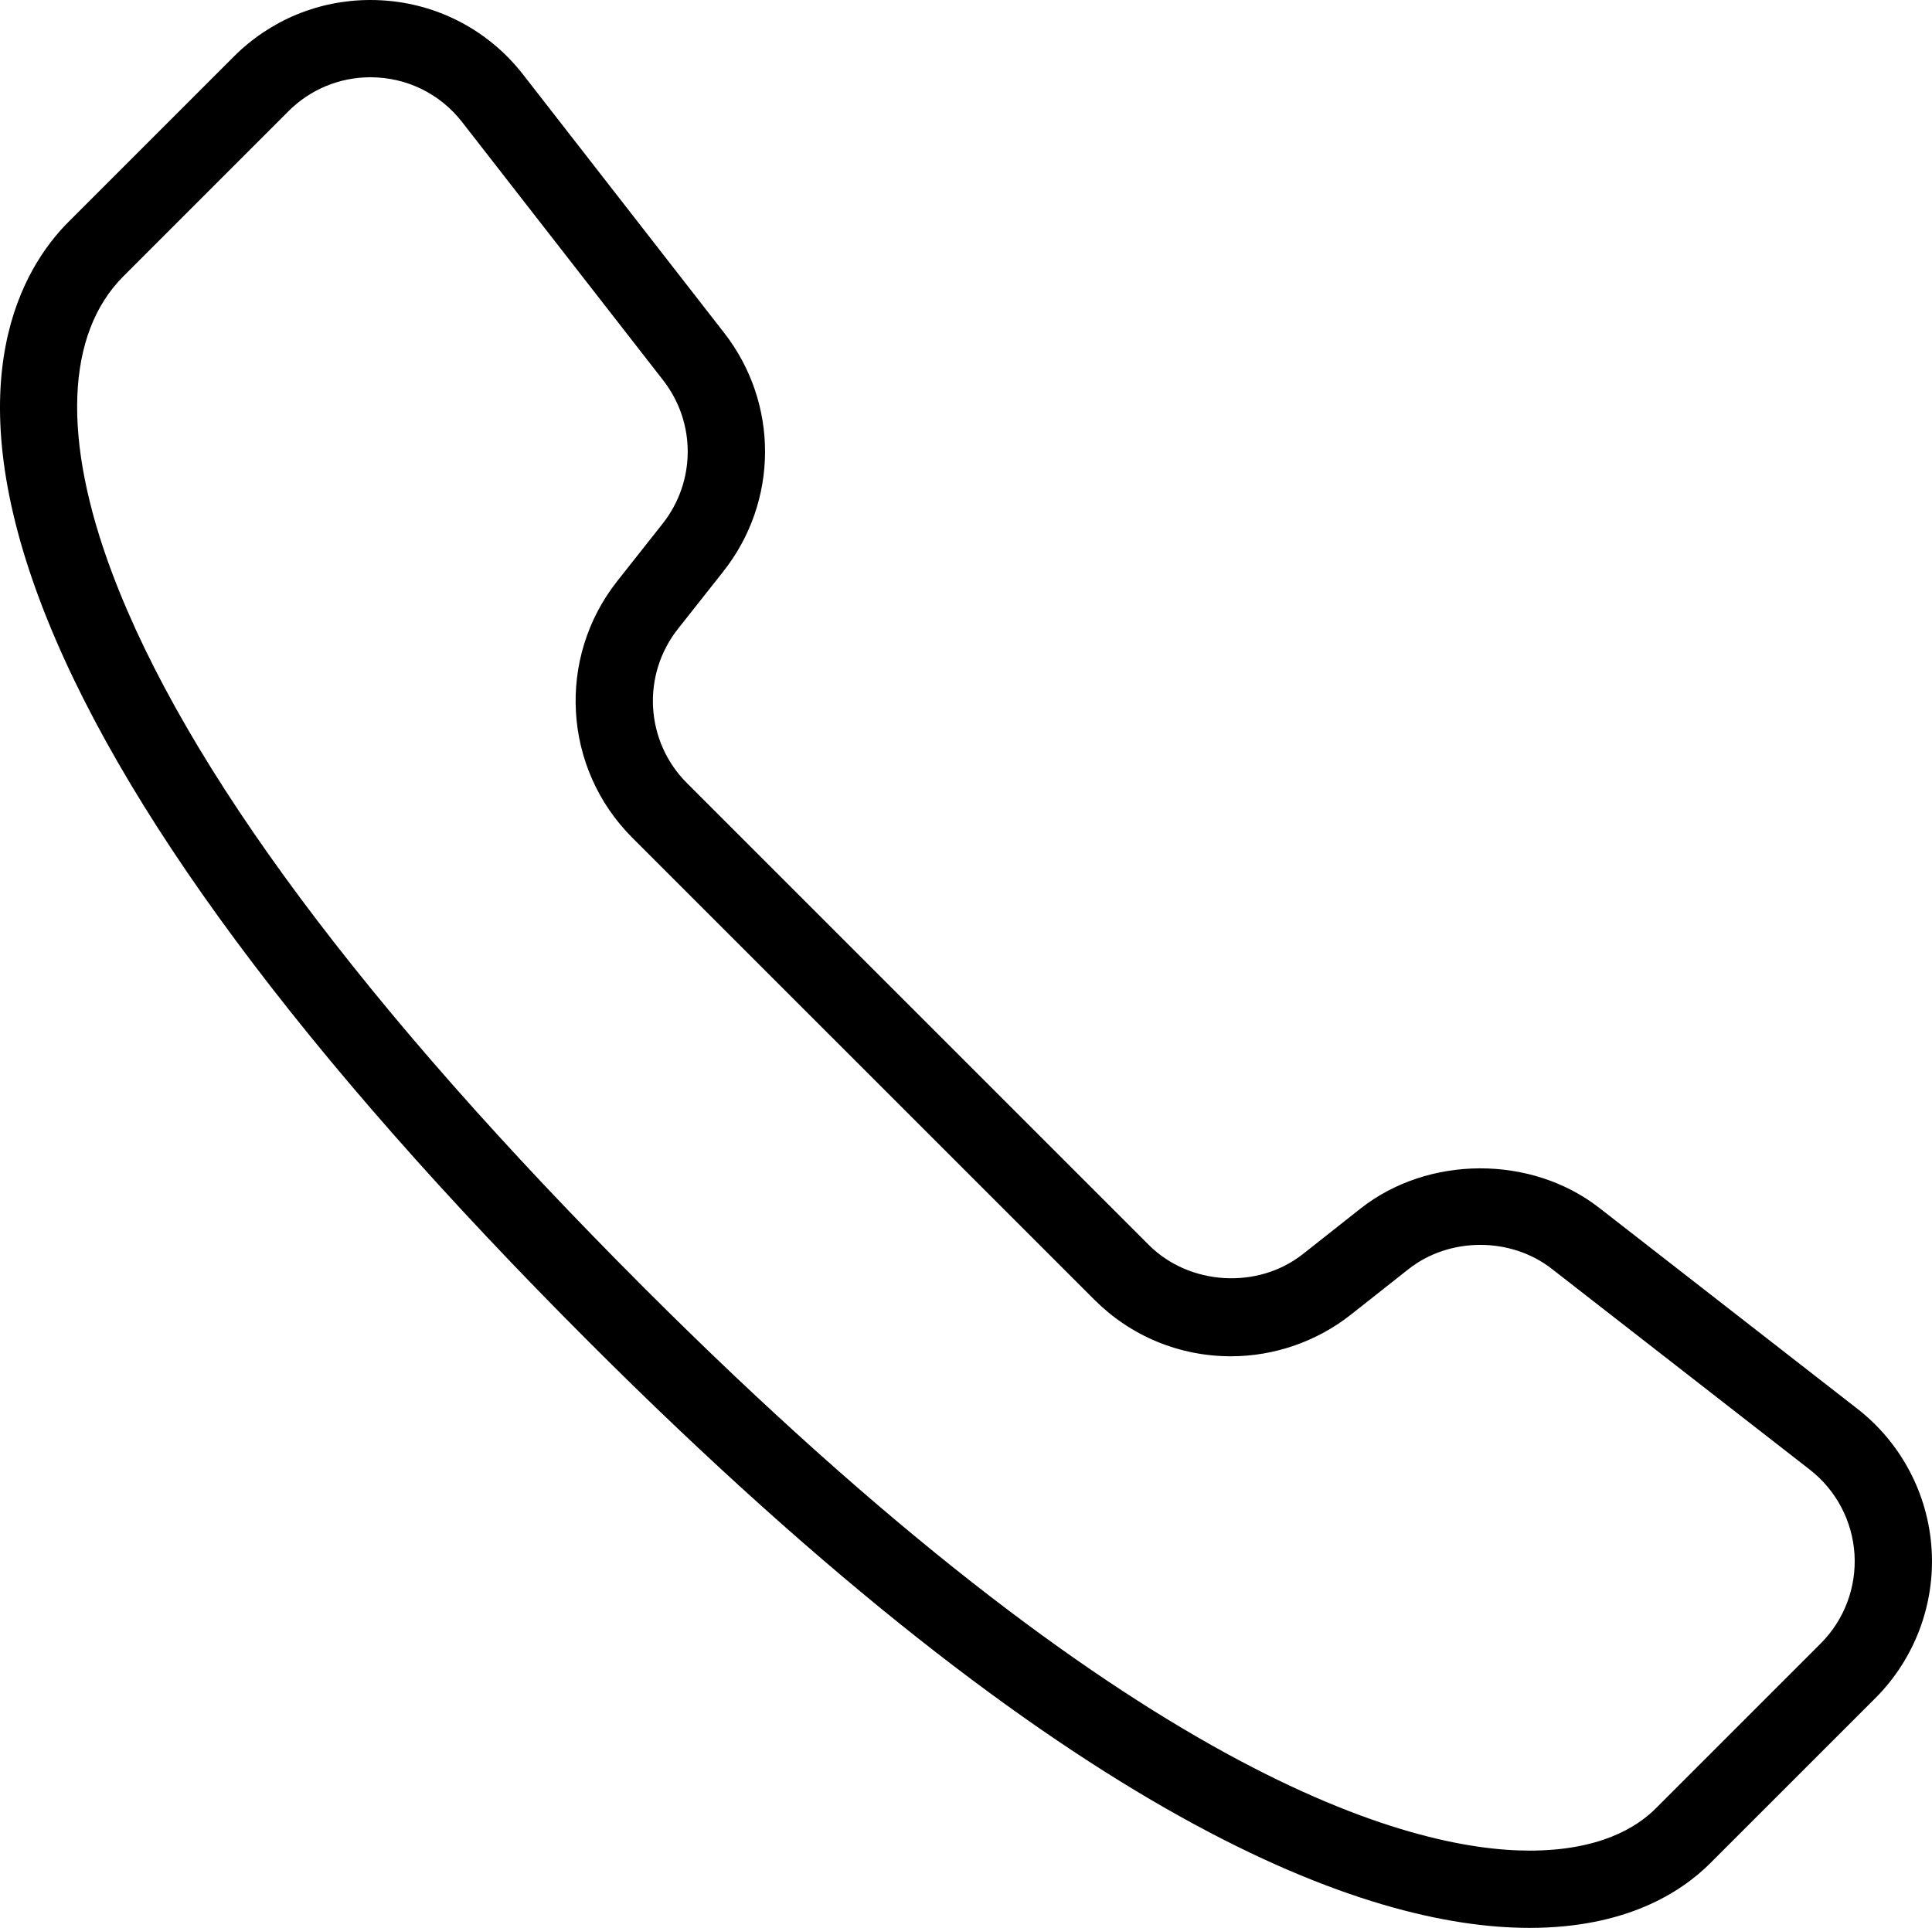<svg height="49.897" viewBox="0 0 50 49.897" width="50" xmlns="http://www.w3.org/2000/svg"><path d="m41.593 49.94h-.001c-4.187-.001-11.807-2.63-24.329-15.152-7.444-7.443-12.228-13.903-14.221-19.201-2.156-5.729-.458-8.605.745-9.808 0 0 4.27-4.27 4.27-4.27.946-.945 2.202-1.466 3.537-1.466 1.557 0 2.998.704 3.953 1.931 0 0 5.202 6.684 5.202 6.684 1.42 1.823 1.41 4.364-.023 6.177 0 0-1.174 1.486-1.174 1.486-.945 1.197-.845 2.912.233 3.989 0 0 11.955 11.955 11.955 11.955 1.051 1.05 2.822 1.156 3.989.234 0 0 1.486-1.174 1.486-1.174 1.75-1.382 4.419-1.392 6.178-.023 0 0 6.683 5.202 6.683 5.202 1.133.881 1.833 2.208 1.922 3.639.089 1.433-.442 2.836-1.456 3.851 0 0-4.27 4.269-4.27 4.269-.764.765-2.197 1.677-4.679 1.677zm-29.999-47.897c-.801 0-1.555.313-2.123.88 0 0-4.269 4.27-4.269 4.27-1.491 1.491-1.593 4.222-.289 7.689 1.893 5.03 6.524 11.252 13.764 18.492 12.672 12.673 19.797 14.565 22.915 14.566h.001c1.797 0 2.768-.593 3.265-1.091 0 0 4.269-4.269 4.269-4.269.609-.609.928-1.452.875-2.312-.054-.86-.474-1.656-1.154-2.186 0 0-6.683-5.202-6.683-5.202-1.065-.828-2.652-.823-3.709.014 0 0-1.487 1.174-1.487 1.174-.88.695-1.981 1.078-3.102 1.078-1.338 0-2.595-.521-3.54-1.467 0 0-11.956-11.955-11.956-11.955-1.795-1.794-1.962-4.65-.388-6.642 0 0 1.174-1.486 1.174-1.486.86-1.09.866-2.615.014-3.71 0 0-5.203-6.683-5.203-6.683-.573-.737-1.439-1.16-2.374-1.16z" transform="translate(-2.008 -.043)"/></svg>